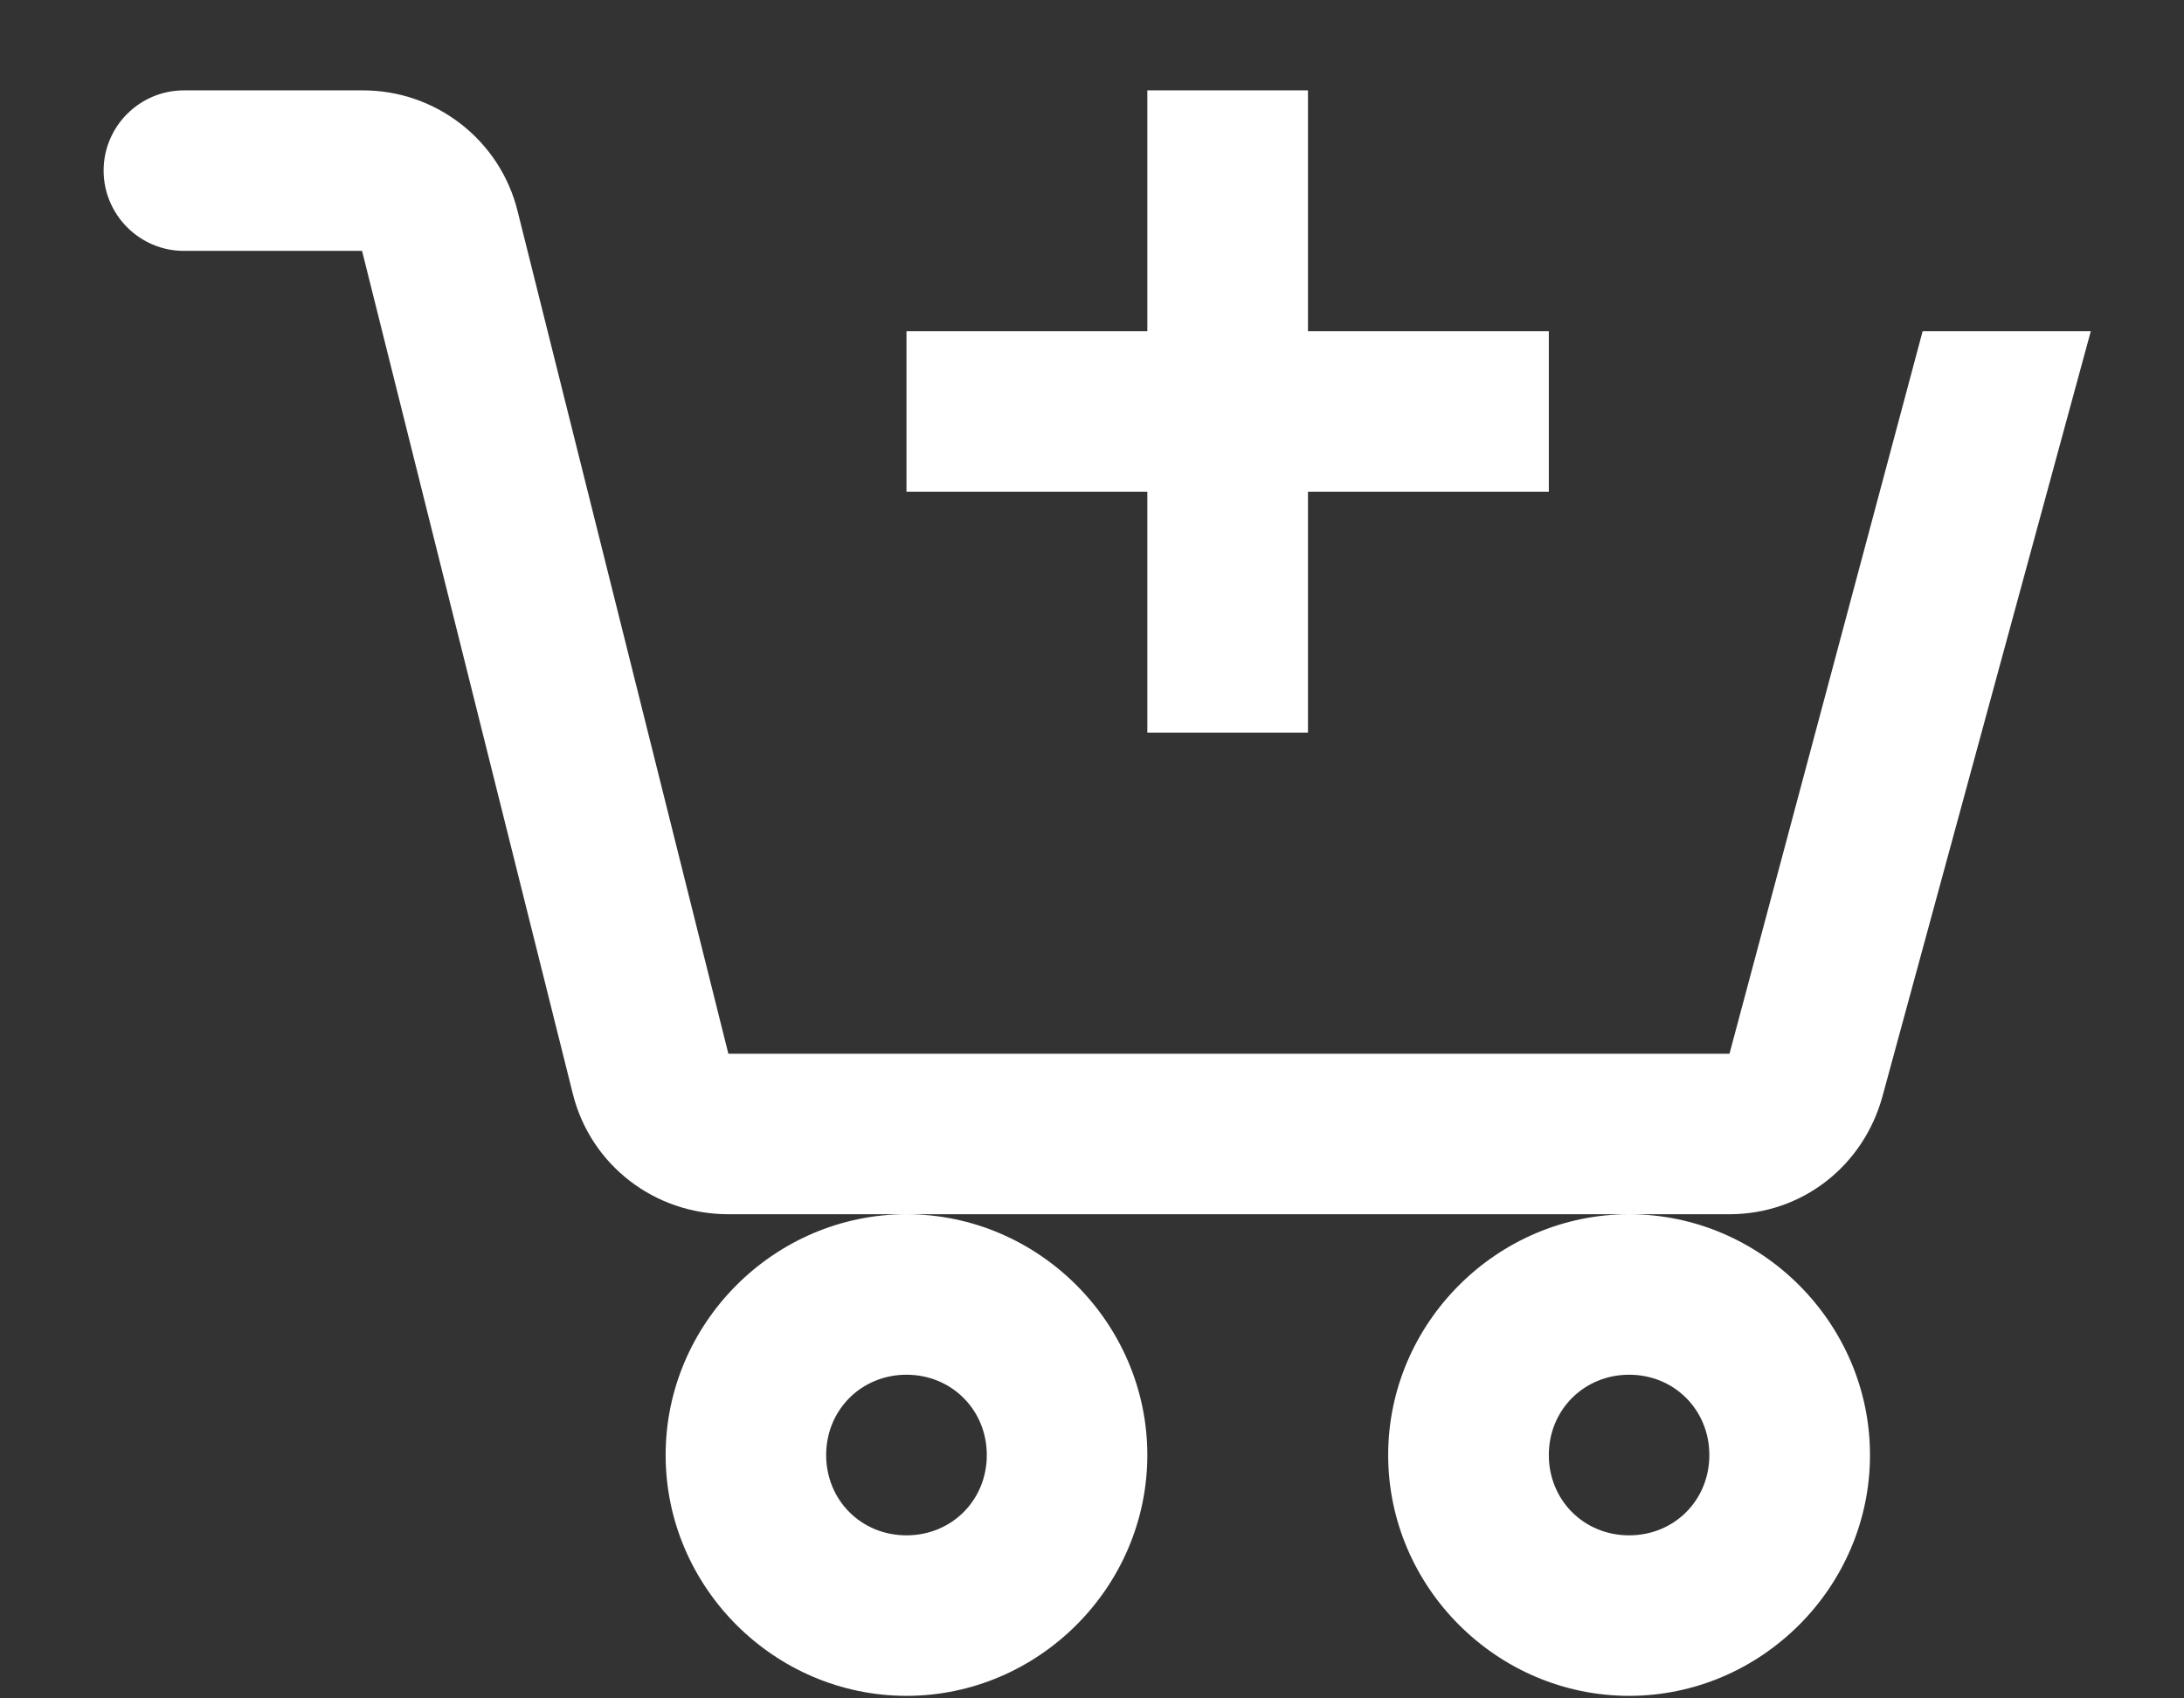 <svg xmlns="http://www.w3.org/2000/svg" width="18" height="14" viewBox="0 0 18 14" fill="none"><rect x="0" y="0" width="18" height="14" fill="#333333" stroke="none"/><path d="M1.515 0.745C1.151 0.745 0.854 1.042 0.854 1.406C0.854 1.77 1.151 2.068 1.515 2.068H2.984L4.721 9.016C4.868 9.605 5.396 10.009 6.003 10.009H14.254C14.851 10.009 15.357 9.613 15.515 9.037L17.232 2.73H15.846L14.254 8.686H6.003L4.265 1.737C4.194 1.452 4.029 1.2 3.796 1.02C3.564 0.84 3.278 0.743 2.984 0.745H1.515ZM13.427 10.009C12.338 10.009 11.441 10.906 11.441 11.994C11.441 13.083 12.338 13.979 13.427 13.979C14.515 13.979 15.412 13.083 15.412 11.994C15.412 10.906 14.515 10.009 13.427 10.009ZM7.471 10.009C6.382 10.009 5.486 10.906 5.486 11.994C5.486 13.083 6.382 13.979 7.471 13.979C8.559 13.979 9.456 13.083 9.456 11.994C9.456 10.906 8.559 10.009 7.471 10.009ZM9.456 0.745V2.73H7.471V4.053H9.456V6.039H10.78V4.053H12.765V2.73H10.78V0.745H9.456ZM7.471 11.332C7.843 11.332 8.133 11.622 8.133 11.994C8.133 12.367 7.843 12.656 7.471 12.656C7.098 12.656 6.809 12.366 6.809 11.994C6.809 11.622 7.099 11.332 7.471 11.332ZM13.427 11.332C13.799 11.332 14.088 11.622 14.088 11.994C14.088 12.367 13.799 12.656 13.427 12.656C13.054 12.656 12.765 12.366 12.765 11.994C12.765 11.622 13.055 11.332 13.427 11.332Z" fill="white"></path></svg>